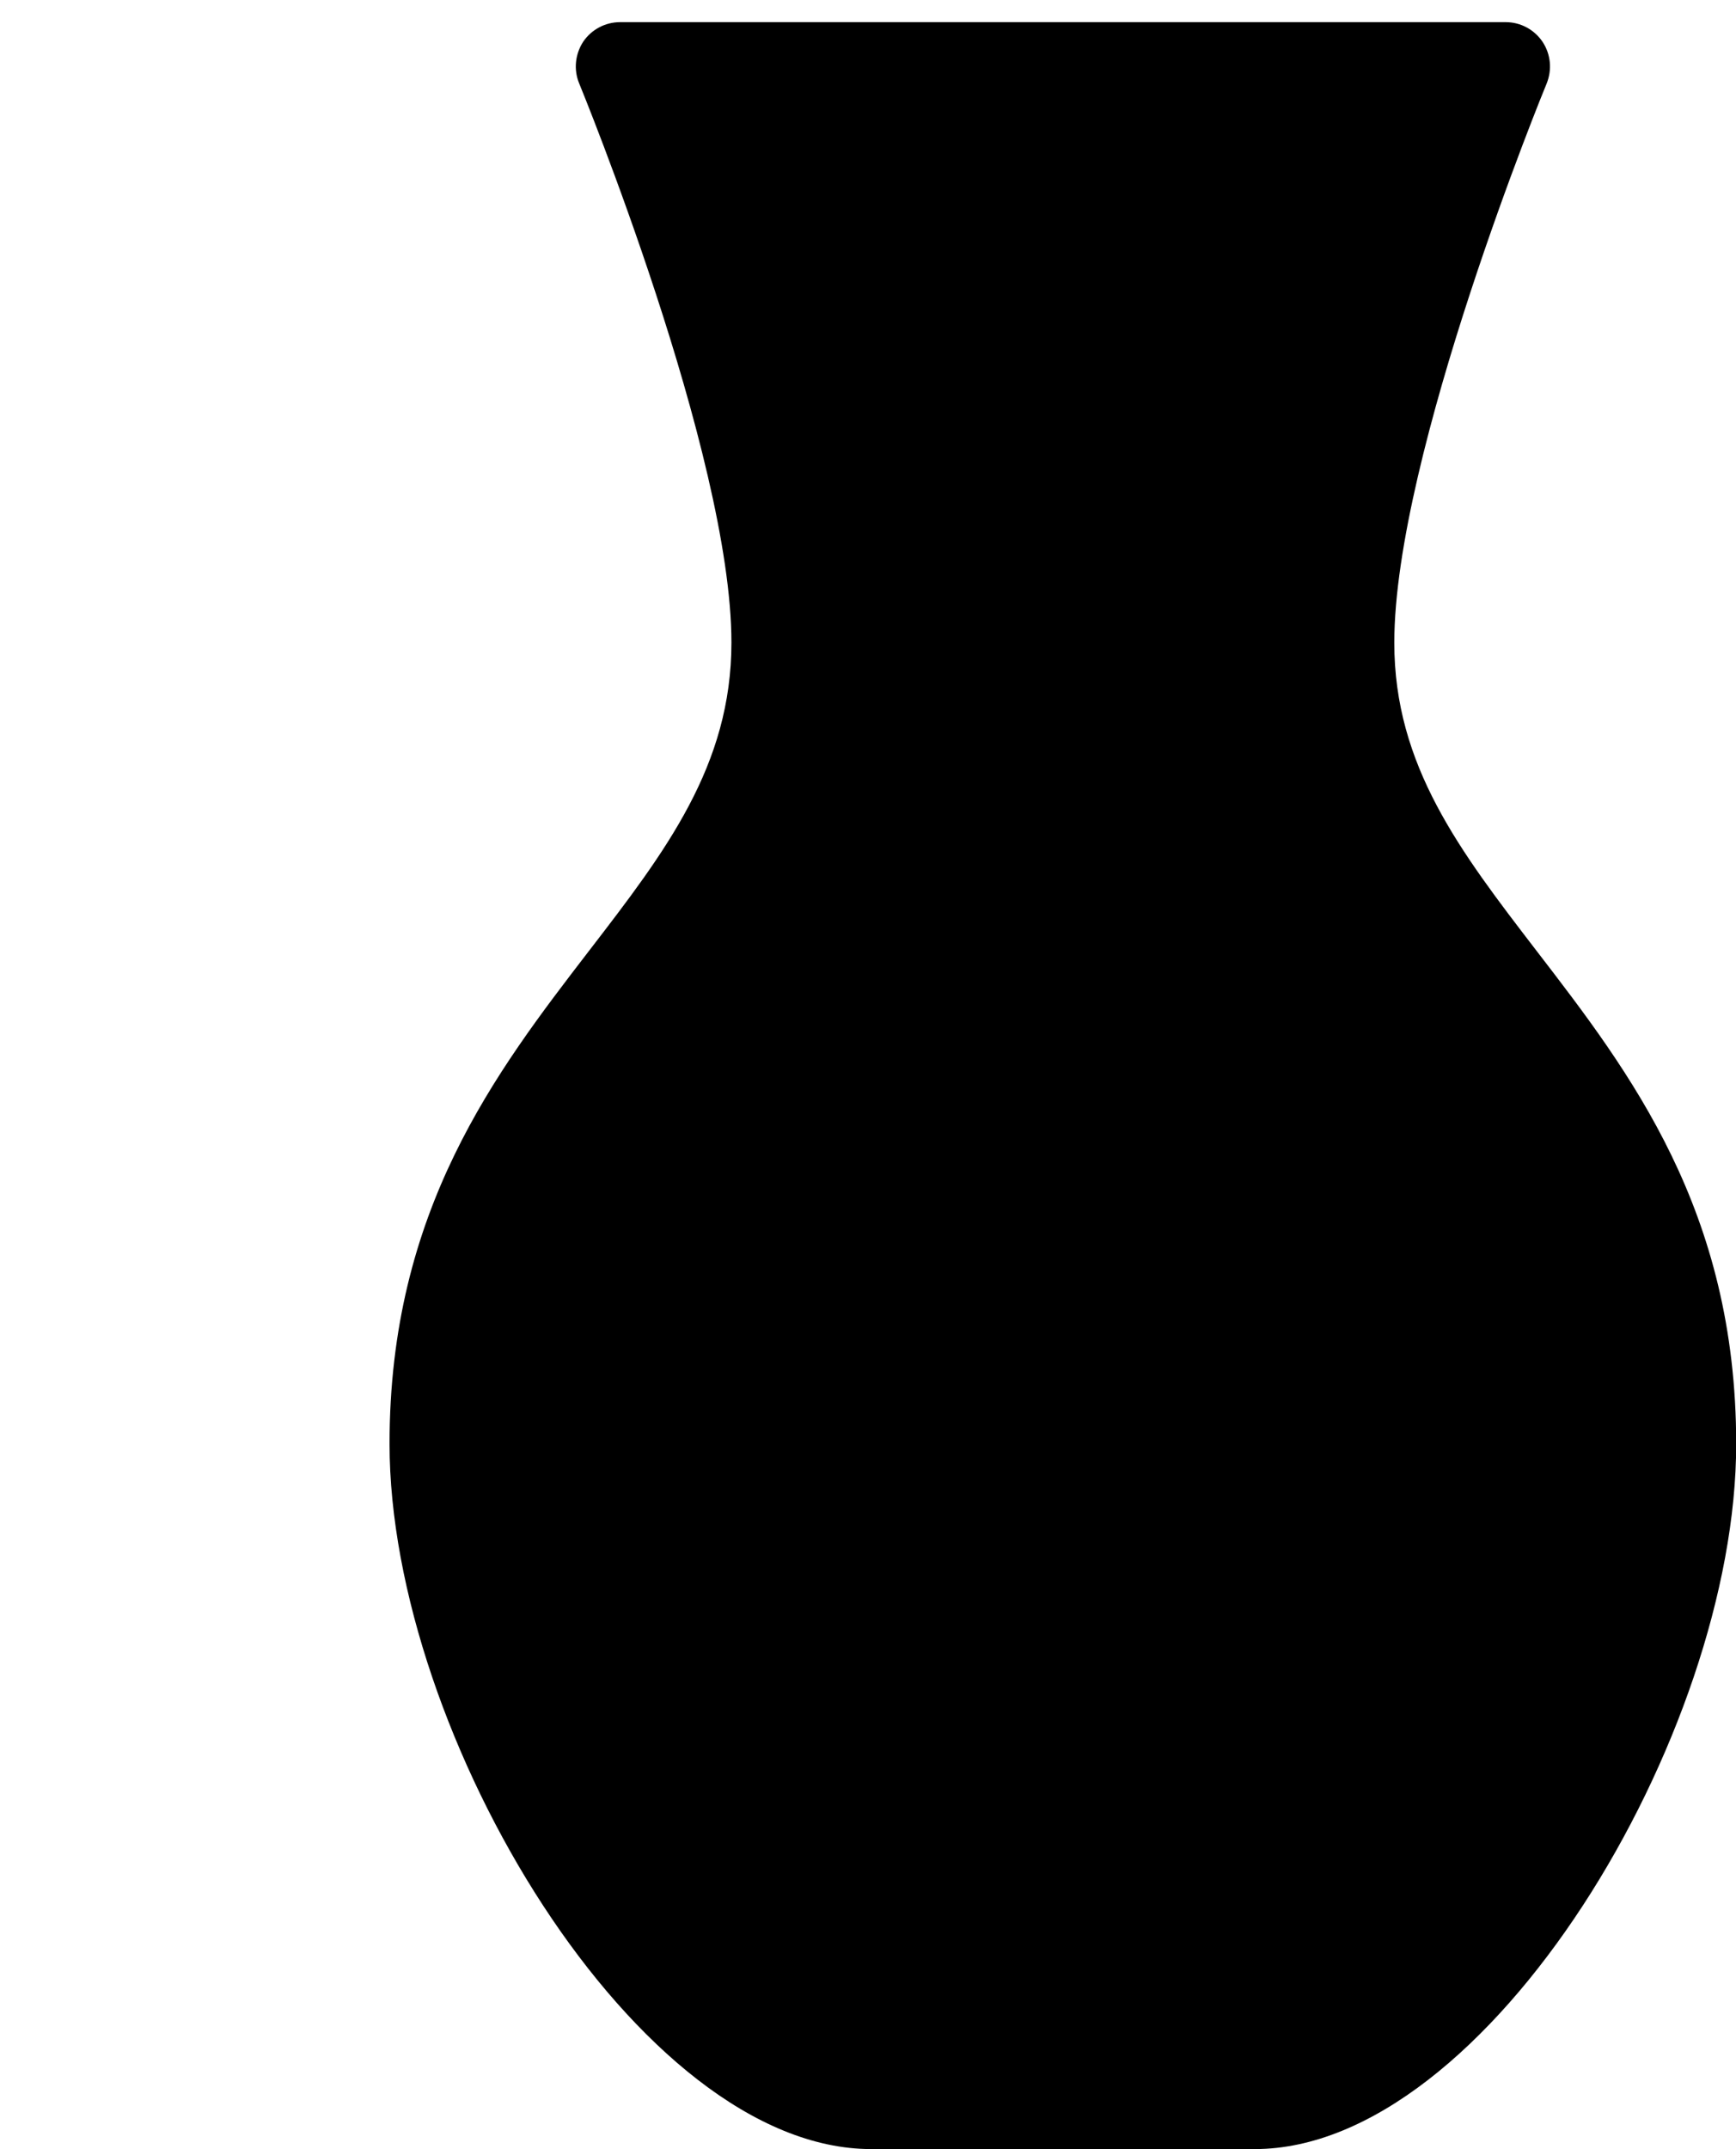 <?xml version="1.0" encoding="UTF-8"?><svg xmlns="http://www.w3.org/2000/svg" xmlns:xlink="http://www.w3.org/1999/xlink" height="48.5" preserveAspectRatio="xMidYMid meet" version="1.0" viewBox="0.0 -0.5 39.2 48.5" width="39.2" zoomAndPan="magnify"><g id="change1_2"><path d="M0 0L0 0" fill="inherit" stroke="#449FDB"/></g><g id="change1_1"><path d="M28.334 48h-8.662c-5.25 0-10.876-9.344-10.876-15.918 0-5.27 2.396-8.382 4.508-11.128 1.724-2.238 3.212-4.176 3.212-6.954 0-4.246-3.404-12.536-3.438-12.618-0.128-0.308-0.092-0.66 0.092-0.942 0.186-0.274 0.498-0.44 0.832-0.44h19.998c0.334 0 0.644 0.166 0.832 0.444 0.186 0.282 0.218 0.63 0.092 0.942-0.036 0.082-3.44 8.372-3.44 12.618 0 2.778 1.488 4.71 3.212 6.954 2.114 2.746 4.508 5.858 4.508 11.128 0.004 6.57-5.618 15.914-10.87 15.914z" fill="inherit"/></g></svg>